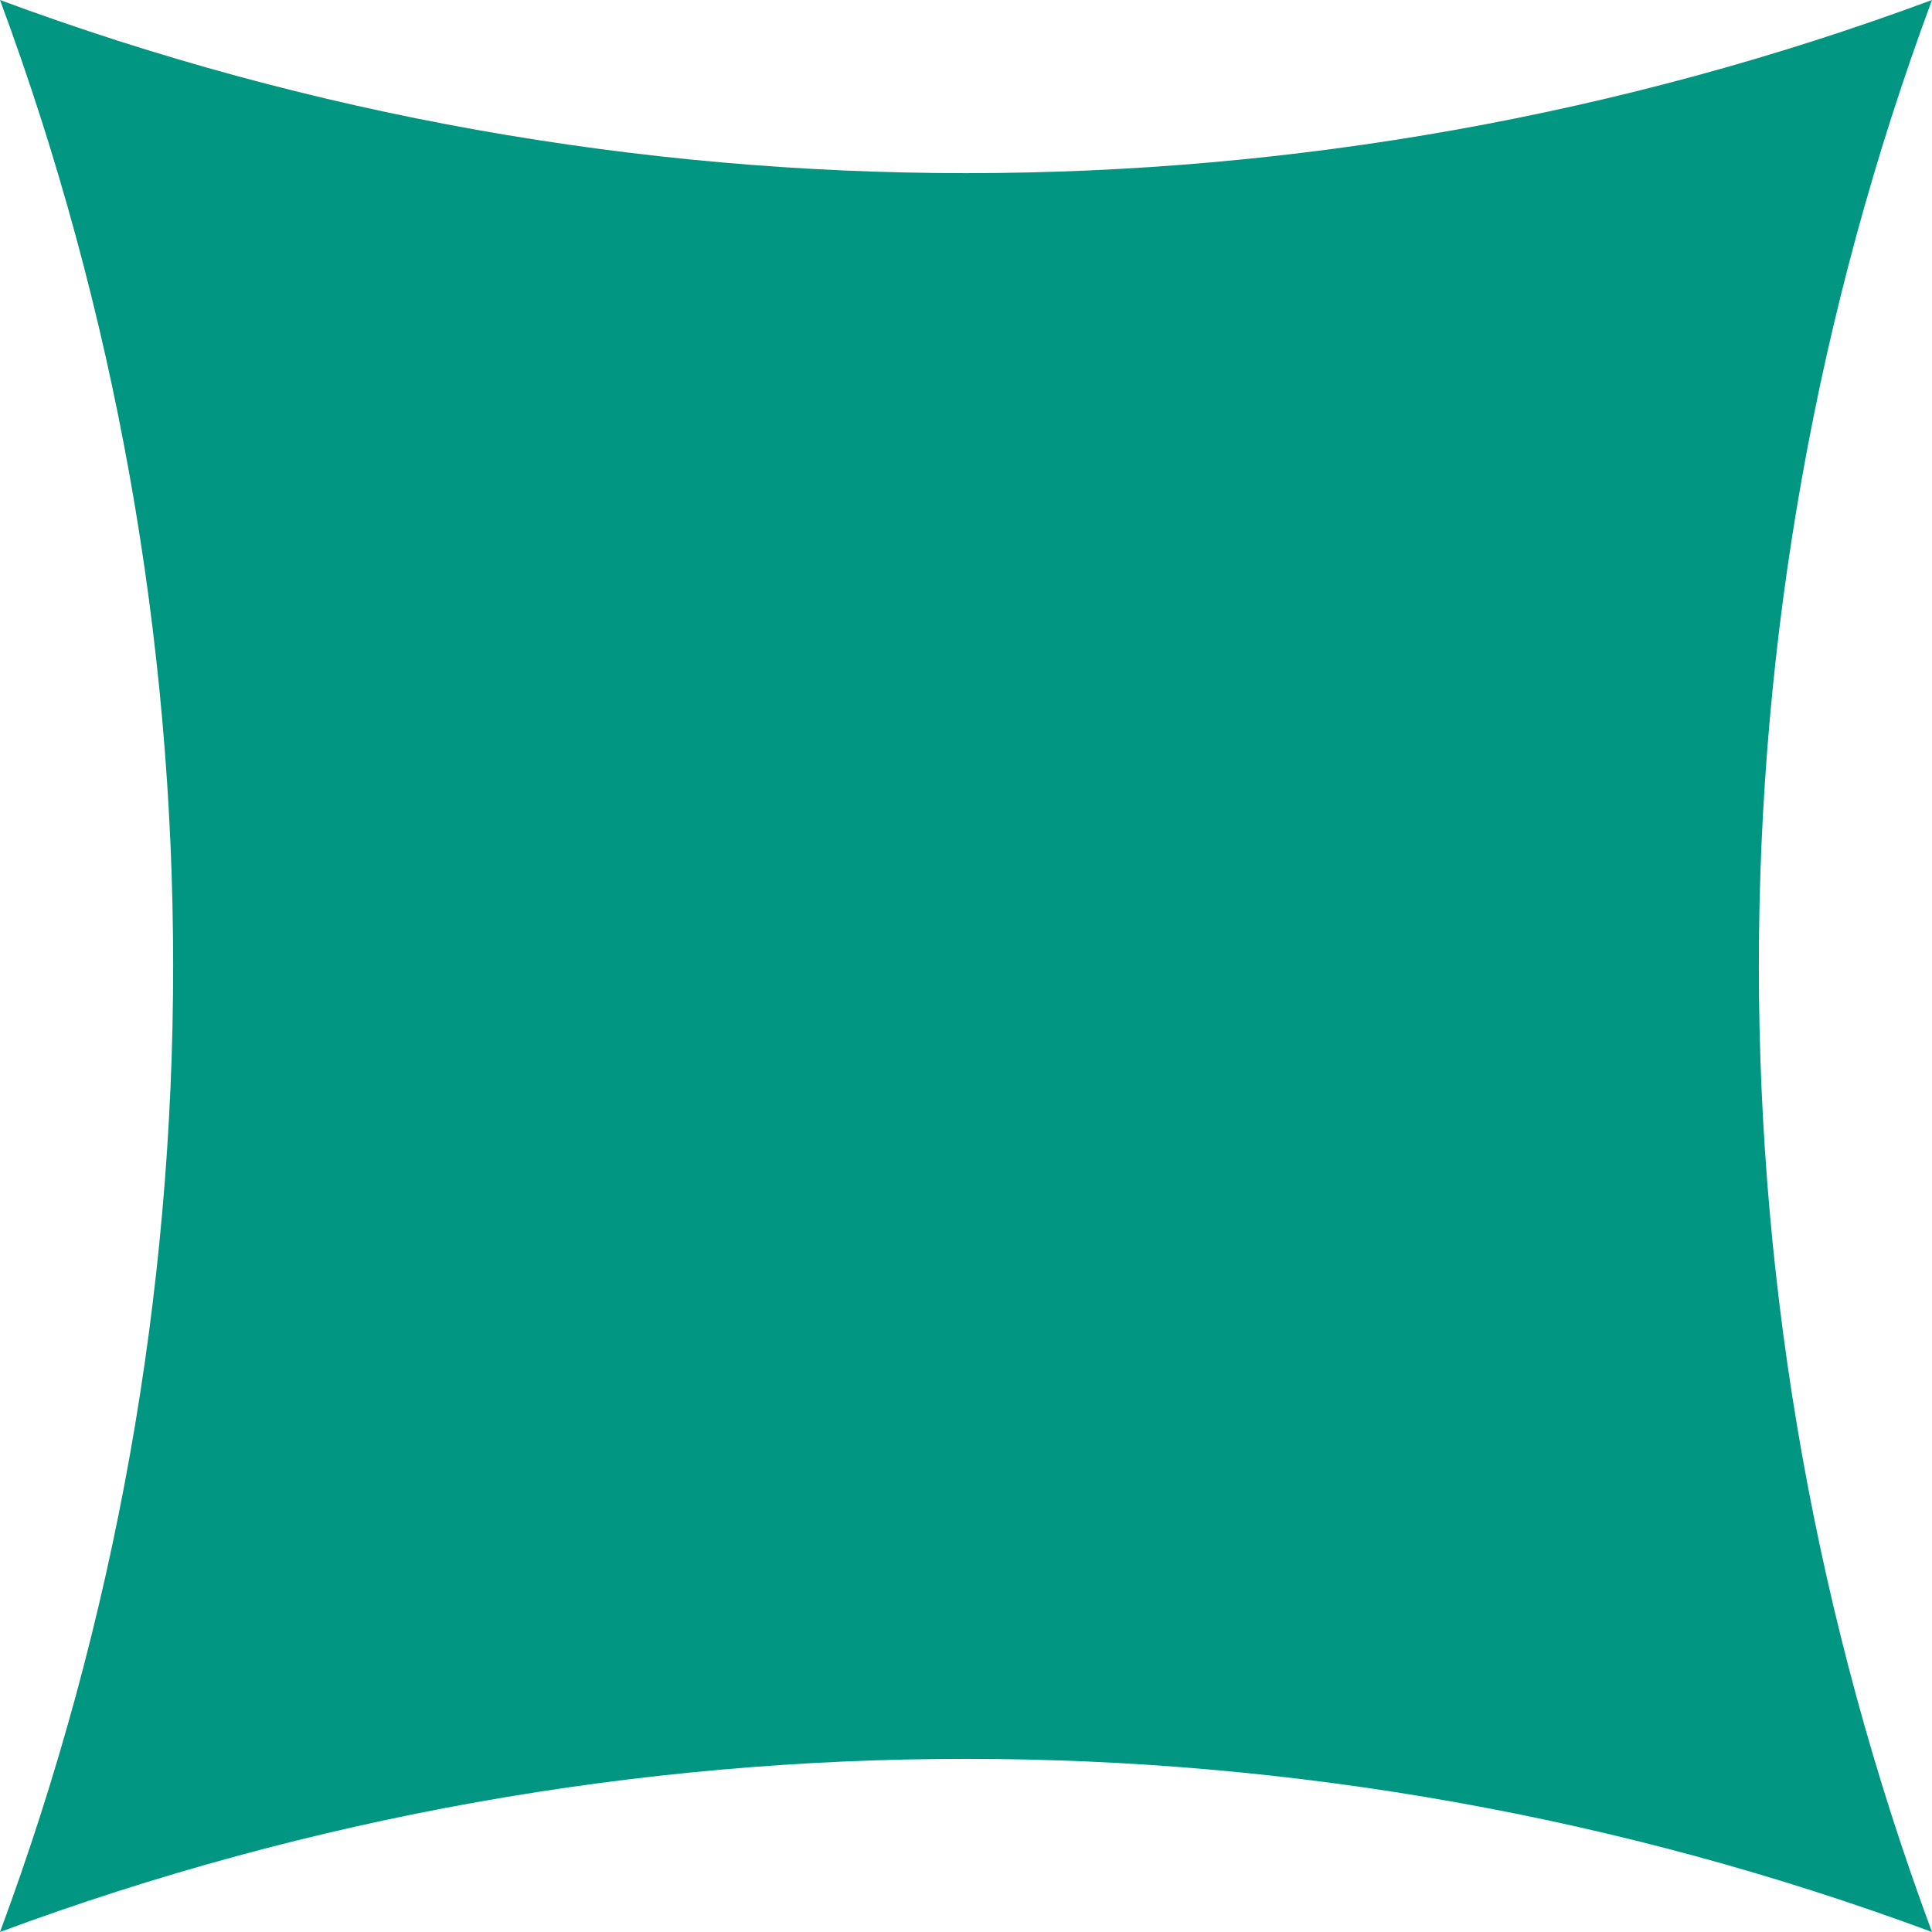 <?xml version="1.0" encoding="UTF-8"?> <svg xmlns="http://www.w3.org/2000/svg" id="_レイヤー_2" data-name="レイヤー_2" viewBox="0 0 41.34 41.34"><defs><style> .cls-1 { fill: #009682; } </style></defs><g id="_レイヤー_4" data-name="レイヤー_4"><path class="cls-1" d="M0,41.34C4.94,28.03,4.94,13.31,0,0c13.31,4.94,28.03,4.94,41.34,0-4.94,13.31-4.94,28.03,0,41.34-13.31-4.94-28.03-4.94-41.34,0Z"></path></g></svg> 